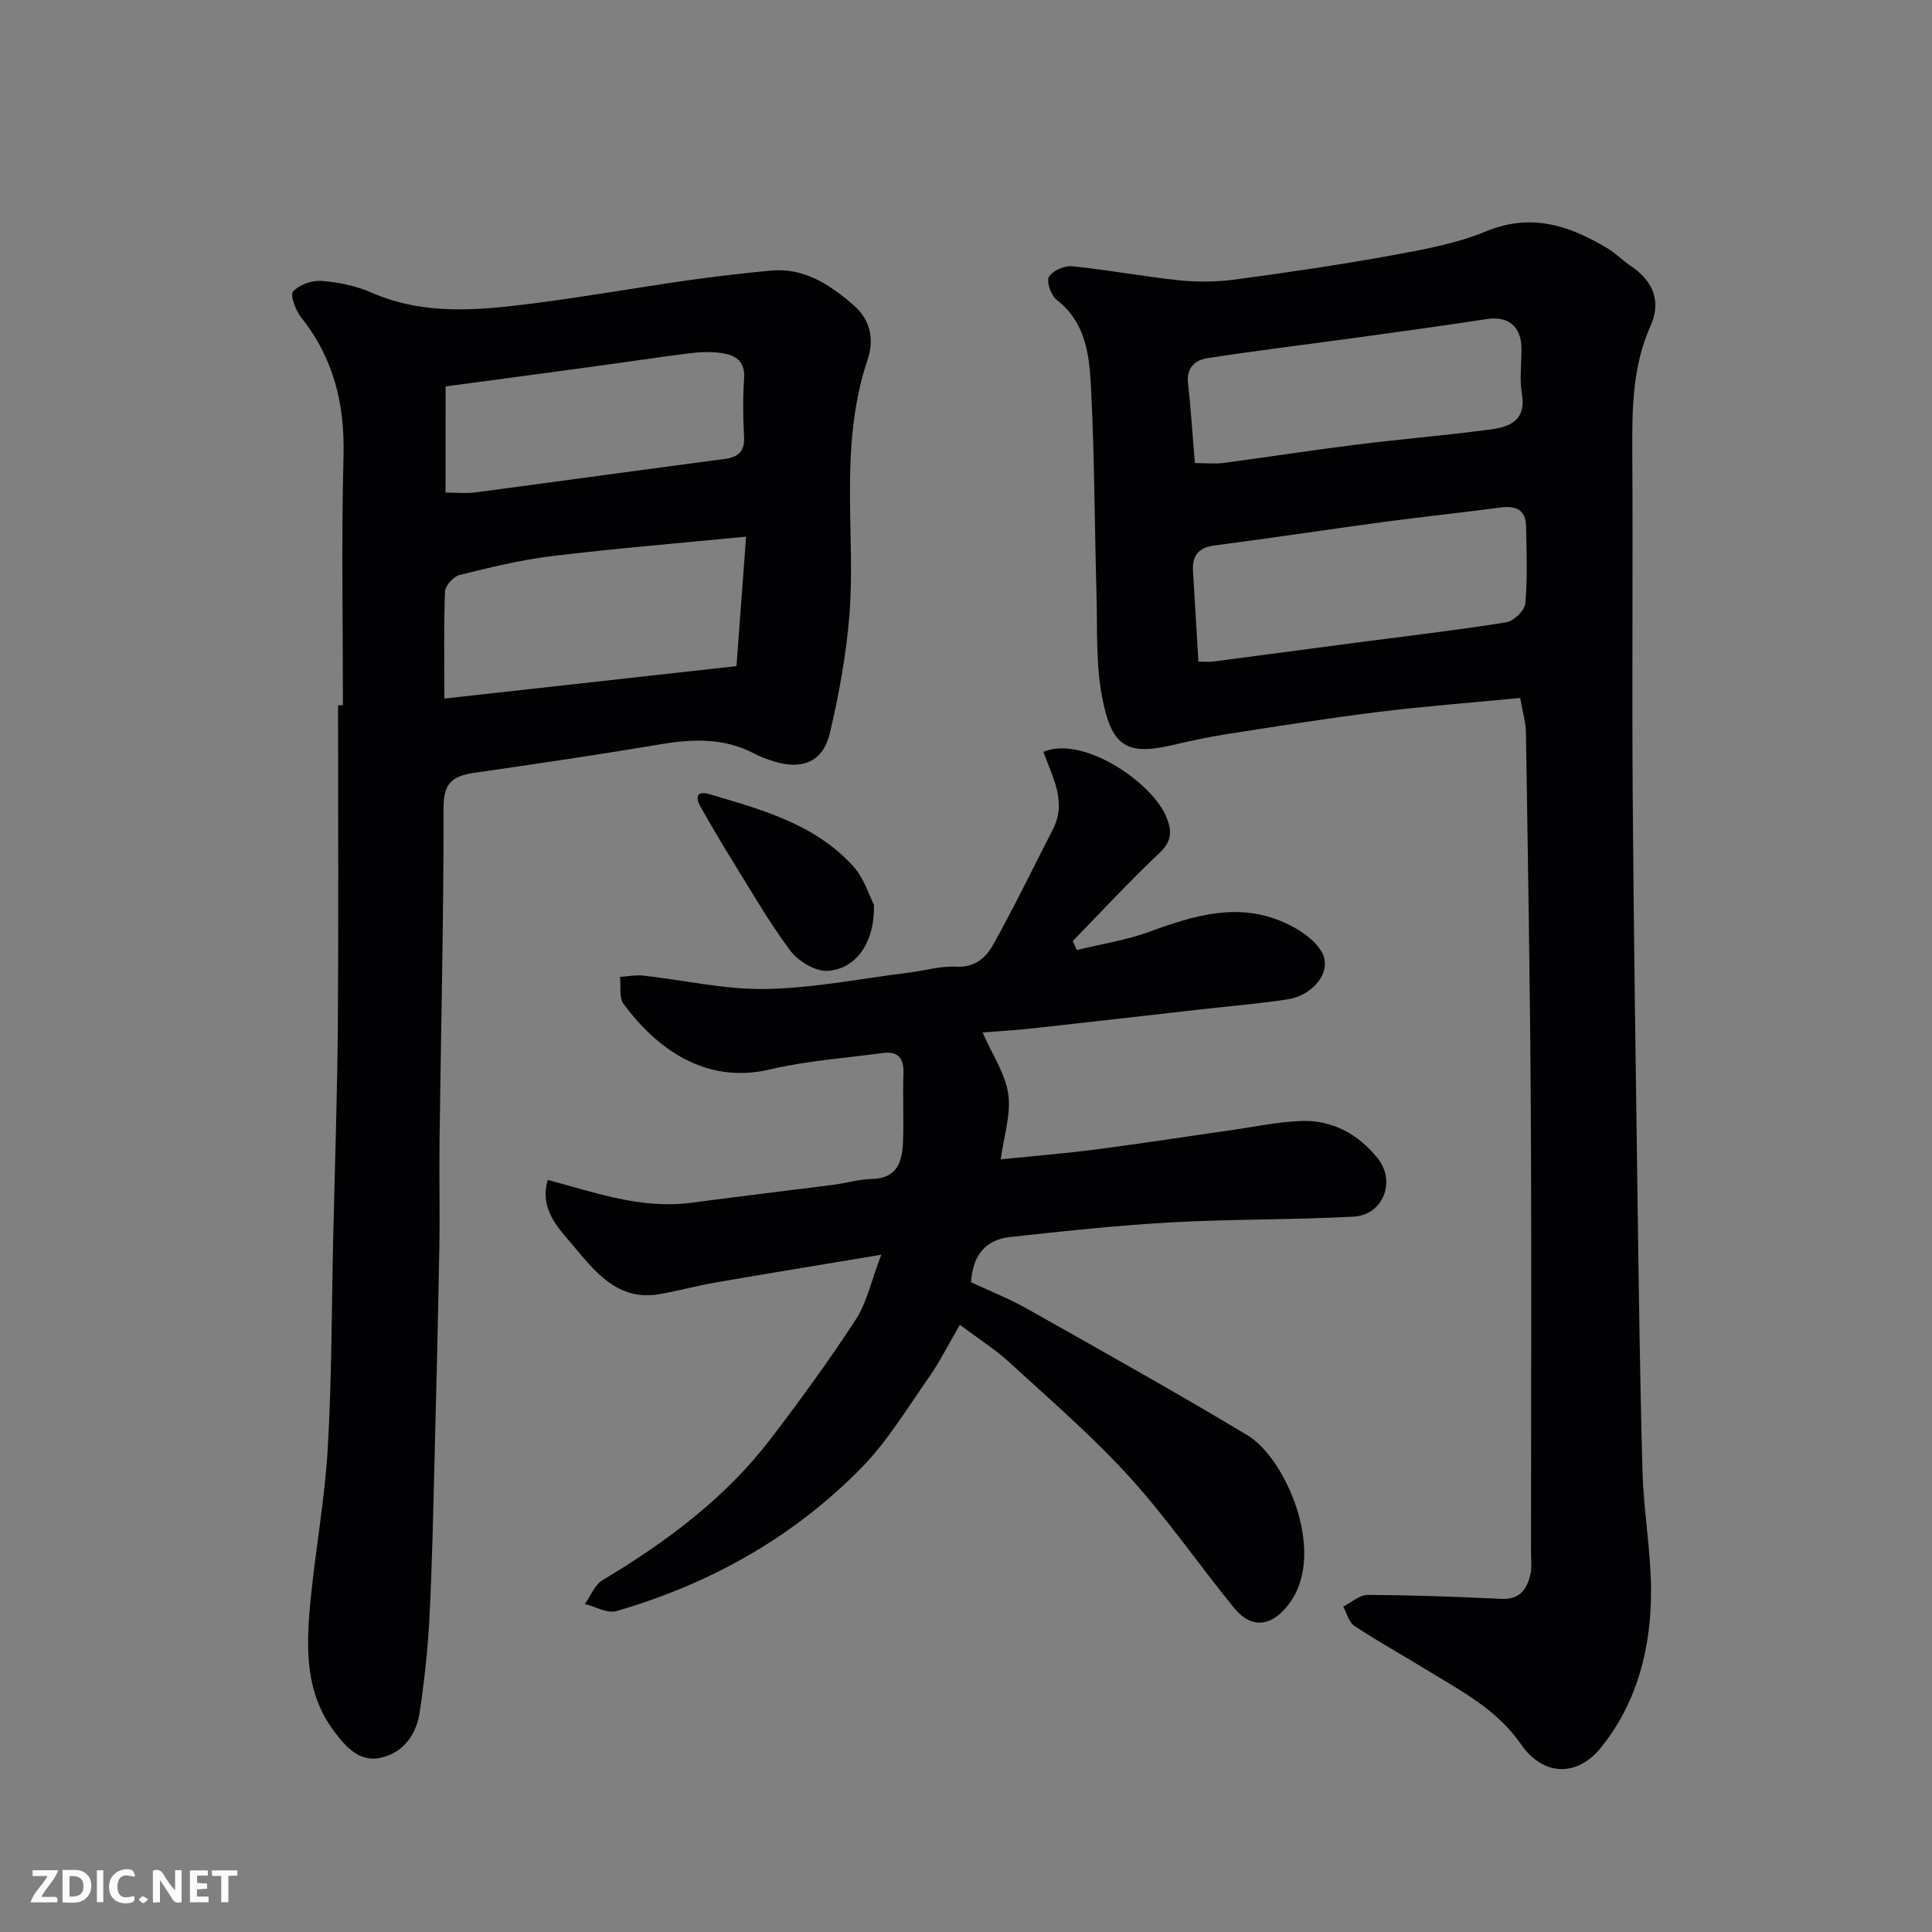 <svg enable-background="new 0 0 400 400" viewBox="0 0 400 400" xmlns="http://www.w3.org/2000/svg"><rect x="0" y="0" width="400" height="400" fill="#808080" stroke="none"/><path d="m314.73 144.51c-10.16.98-19.83 1.71-29.44 2.9-10.54 1.31-21.04 2.98-31.54 4.62-3.86.6-7.68 1.47-11.49 2.34-9.37 2.12-12.2-.3-14.07-9.98-1.33-6.9-.97-14.15-1.17-21.25-.41-14.43-.4-28.88-1.16-43.3-.34-6.43-1.11-13.12-7.03-17.71-1.19-.92-2.22-3.72-1.67-4.77.68-1.28 3.19-2.4 4.78-2.24 7.48.75 14.9 2.16 22.38 2.93 3.82.39 7.77.31 11.58-.2 10.69-1.44 21.37-3 31.97-4.93 6.68-1.22 13.54-2.44 19.77-5.01 9.43-3.9 17.36-1.19 25.25 3.55 1.67 1 3.06 2.48 4.69 3.57 4.65 3.1 6.45 7.29 4.14 12.46-3.76 8.41-3.82 17.2-3.77 26.13.14 23.5-.08 47 .08 70.5.19 27.44.6 54.87.98 82.3.27 19.44.51 38.87 1.06 58.3.23 8.21 1.74 16.41 1.76 24.61.03 11.82-2.84 23.14-10.37 32.49-4.95 6.15-11.98 5.92-16.54-.67-5.14-7.42-12.68-11.19-19.9-15.63-4.86-2.99-9.86-5.75-14.62-8.9-1.14-.76-1.55-2.63-2.3-3.99 1.68-.85 3.37-2.42 5.05-2.42 9.26.04 18.52.38 27.76.82 3.78.18 5.22-2.04 5.95-5.06.34-1.42.12-2.98.12-4.48 0-30.33.13-60.66-.04-91-.15-26.27-.6-52.54-1.01-78.8-.01-2.08-.67-4.15-1.2-7.18zm-66.61-7.53c1.38 0 2.21.09 3.02-.01 10.05-1.31 20.09-2.66 30.13-3.98 10.21-1.34 20.44-2.52 30.6-4.15 1.54-.25 3.8-2.46 3.93-3.92.48-5.28.26-10.63.16-15.96-.07-3.47-2.15-4.3-5.32-3.88-7.94 1.05-15.9 1.88-23.84 2.94-11.8 1.59-23.58 3.38-35.39 4.92-3.36.44-4.6 2.16-4.41 5.3.36 6.07.72 12.14 1.12 18.74zm-.73-41.1c2.23 0 4.08.2 5.87-.03 9.24-1.22 18.45-2.66 27.7-3.81 9.27-1.16 18.6-1.91 27.86-3.16 3.89-.52 7.19-1.99 6.28-7.28-.53-3.07-.08-6.31-.1-9.48-.03-4.58-2.79-6.74-7.2-6.06-9.2 1.42-18.43 2.67-27.65 3.94-10.05 1.38-20.12 2.6-30.14 4.15-2.53.39-4.42 1.94-4.04 5.2.6 5.36.93 10.77 1.42 16.53z" fill="#010103"/><path d="m71 146.01c0-17.16-.33-34.32.12-51.47.29-10.76-1.99-20.32-8.76-28.8-1.16-1.45-2.34-4.69-1.68-5.4 1.31-1.41 3.95-2.34 5.94-2.18 3.51.28 7.15 1.04 10.37 2.45 10.79 4.7 21.9 3.66 33 2.26 10.85-1.37 21.64-3.29 32.47-4.84 5.67-.81 11.37-1.46 17.07-2 6.94-.66 12.2 2.85 17.17 7.13 3.67 3.15 4.27 7.33 2.93 11.3-3.16 9.38-3.71 18.96-3.65 28.68.05 8.16.53 16.37-.14 24.48-.67 8.08-2.15 16.16-4 24.07-1.41 6-5.64 7.78-11.61 5.95-1.4-.43-2.79-.94-4.08-1.62-6.27-3.31-12.78-3.04-19.54-1.9-12.72 2.14-25.49 4.02-38.25 5.86-4.24.61-6.53 1.81-6.52 7.02.01 23.09-.54 46.18-.84 69.27-.09 7.33.09 14.66-.04 21.99-.26 14.6-.61 29.19-.99 43.78-.28 10.93-.49 21.87-1.05 32.79-.33 6.54-1.05 13.08-2.01 19.56-.67 4.55-3.16 8.3-7.85 9.48-4.59 1.15-7.42-2.17-9.83-5.35-6.15-8.1-5.85-17.55-4.96-26.94 1.01-10.59 2.98-21.12 3.59-31.73.84-14.57.8-29.18 1.13-43.78.34-14.76.85-29.52.96-44.28.16-21.92.04-43.84.04-65.77.34-.01.68-.01 1.01-.01zm21-1.38c20.26-2.25 39.95-4.43 60.48-6.72.63-8.47 1.3-17.56 1.99-26.8-14.15 1.38-27.23 2.45-40.24 4.03-6.44.78-12.8 2.35-19.11 3.92-1.25.31-2.94 2.21-2.99 3.43-.27 7.29-.13 14.6-.13 22.14zm.25-42.65c2.2 0 4.18.22 6.11-.03 17.19-2.27 34.36-4.66 51.56-6.91 3.01-.39 4.32-1.6 4.13-4.76-.23-3.99-.26-8.01.01-11.99.24-3.54-1.83-4.77-4.61-5.19-2.12-.31-4.35-.24-6.48.02-6.98.87-13.93 1.93-20.89 2.88-9.98 1.36-19.96 2.68-29.82 4-.01 7.69-.01 14.63-.01 21.98z" fill="#010103"/><path d="m198.73 274.29c-2.43 4.17-4.18 7.69-6.41 10.87-4.5 6.41-8.6 13.28-14.04 18.81-14.13 14.37-31.33 23.99-50.67 29.59-1.87.54-4.33-.93-6.52-1.46 1.2-1.68 2.03-3.97 3.65-4.94 13.2-7.9 25.42-16.96 34.83-29.28 6.14-8.03 12.1-16.23 17.62-24.69 2.25-3.46 3.13-7.81 5.27-13.41-12.33 2.06-23.43 3.86-34.5 5.78-3.85.67-7.63 1.74-11.48 2.39-8.7 1.47-13.36-4.79-17.97-10.25-3.02-3.57-6.86-7.41-5.1-13.41 9.72 2.58 19.32 6.1 29.68 4.73 9.74-1.29 19.5-2.44 29.24-3.69 2.75-.35 5.47-1.18 8.21-1.24 5.32-.12 6.26-3.68 6.42-7.75.19-4.66-.09-9.33.09-13.99.13-3.23-1.06-4.78-4.33-4.33-7.78 1.06-15.68 1.59-23.28 3.39-13.5 3.2-23.65-4.49-30.35-13.57-.97-1.32-.51-3.7-.71-5.59 1.61-.1 3.24-.43 4.82-.26 8.46.93 16.92 2.92 25.35 2.77 9.94-.18 19.84-2.18 29.75-3.41 3.24-.4 6.5-1.39 9.7-1.21 3.87.22 6.16-1.92 7.63-4.56 4.36-7.81 8.25-15.89 12.35-23.85 2.98-5.78-.12-10.89-1.96-16.07 8.22-3.44 22.19 6.19 25.29 13.11 1.25 2.79 1.57 5.17-1.17 7.75-6.23 5.87-12.05 12.18-18.04 18.31.28.62.56 1.24.84 1.87 5.04-1.24 10.24-2.03 15.09-3.81 9.25-3.39 18.47-6.19 28.03-1.82 2.95 1.35 6.25 3.51 7.68 6.2 2.07 3.9-1.83 8.81-7.14 9.63-5.98.92-12.04 1.41-18.06 2.09-11.56 1.31-23.12 2.65-34.69 3.92-3.53.39-7.09.58-10.42.85 2.02 4.61 4.71 8.53 5.32 12.75.6 4.15-.9 8.61-1.56 13.52 6.77-.69 13.42-1.23 20.03-2.09 9.24-1.2 18.45-2.64 27.67-3.95 4.85-.69 9.69-1.74 14.56-1.9 6.44-.22 11.75 2.72 15.77 7.7 3.85 4.77 1.18 11.76-4.95 12.1-12.57.68-25.18.49-37.74 1.19-11.15.62-22.28 1.81-33.39 3.03-4.95.54-7.77 3.64-8.09 9.37 3.7 1.73 7.76 3.32 11.52 5.44 15.31 8.63 30.66 17.21 45.73 26.25 7.75 4.65 16.19 23.72 9.01 34.28-3.5 5.15-7.94 6.2-11.81 1.45-7.34-9.01-13.95-18.65-21.75-27.22-7.67-8.42-16.37-15.92-24.79-23.64-2.98-2.72-6.45-4.92-10.23-7.75z" fill="#010103"/><path d="m180.95 187.35c.18 7.7-3.63 13.26-9.57 13.65-2.54.17-6.11-1.98-7.75-4.17-4.47-5.98-8.21-12.53-12.16-18.9-2.23-3.59-4.37-7.25-6.45-10.94-1.09-1.94-.77-3.34 1.84-2.57 10.81 3.19 21.84 6.17 29.77 14.9 2.27 2.5 3.33 6.12 4.32 8.03z" fill="#010103"/><g fill="#fcfafa"><path d="m37.59 393.81c-.92.31-1.52.05-2-.78-.7-1.2-1.52-2.34-2.47-3.78v4.59c-.55.03-.95.05-1.41.07-.03-.37-.06-.64-.06-.91 0-1.91 0-3.81 0-5.7 1.13-.41 1.77-.03 2.29.91.62 1.11 1.38 2.14 2.31 3.19v-4.2h1.35v6.61z"/><path d="m12.94 393.88v-6.75c1.9.19 3.93-.54 5.37 1.29.8 1.01.78 2.88.03 3.97-1.37 1.97-3.4 1.51-5.4 1.49m1.45-1.22c2.04.12 2.92-.58 2.89-2.21-.03-1.51-.98-2.19-2.89-2z"/><path d="m11.81 393.87h-5.49c.68-2.18 2.47-3.48 3.51-5.45h-3.08v-1.21h5.29c-.71 2.13-2.44 3.48-3.47 5.51.86 0 1.63.04 2.39-.01.79-.05 1.14.21.85 1.16"/><path d="m39.33 393.86v-6.61h3.7v1.07h-2.22v1.52c.68.04 1.34.09 2.07.13v1.07c-.72.05-1.38.09-2.1.14v1.48h2.4v1.19h-3.84z"/><path d="m27.71 388.56c-1.15-.3-2.46-.61-3.1.64-.37.73-.41 1.93-.06 2.67.63 1.35 1.99.93 3.17.68.35.94-.01 1.32-.93 1.46-1.62.25-3.05-.27-3.76-1.48-.73-1.24-.6-3.03.31-4.17.88-1.11 2.71-1.7 4-1.16.32.13.44.74.65 1.12-.1.08-.19.16-.28.24"/><path d="m49.15 387.24v1.07c-.59.02-1.17.05-1.87.08v5.44h-1.48v-5.44h-1.85c-.05-.4-.08-.73-.13-1.15z"/><path d="m20.06 387.21h1.33v6.62h-1.33z"/><path d="m30.68 393.25c-.49.38-.8.79-1.05.76-.32-.05-.6-.45-.9-.7.26-.24.51-.64.8-.67.29-.04.62.3 1.15.61"/></g></svg>